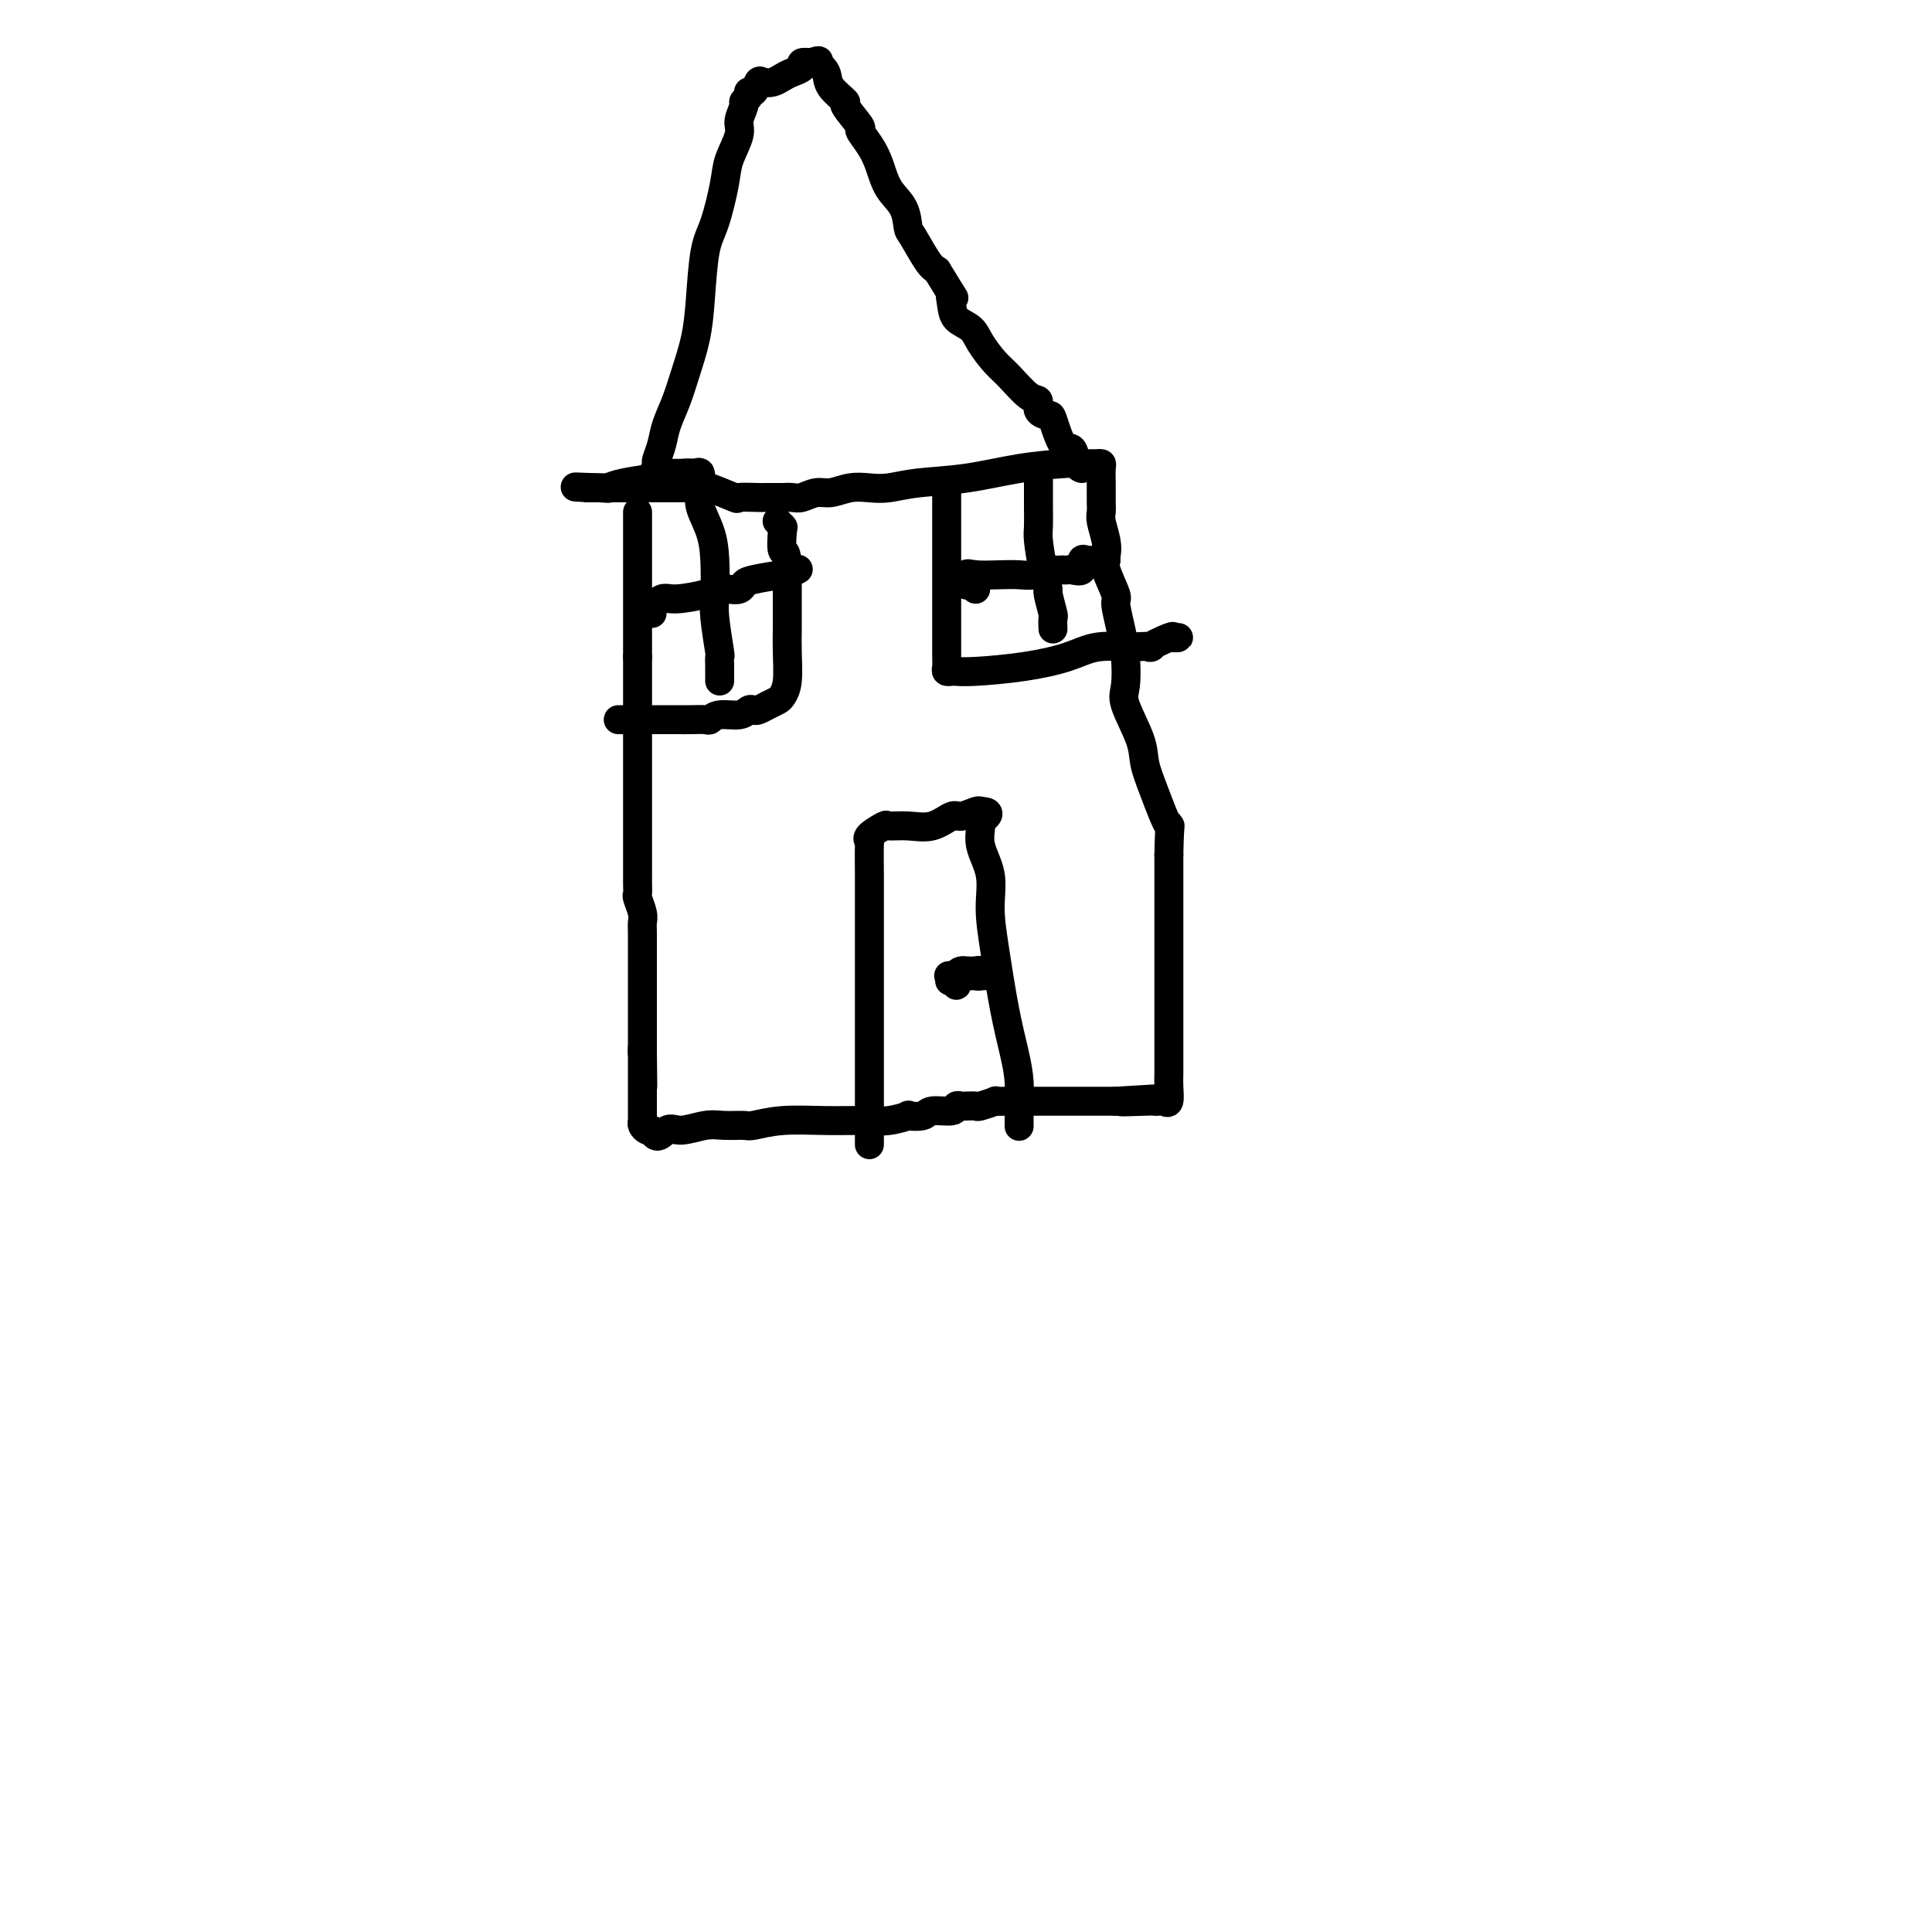 <svg viewBox='0 0 400 400' version='1.1' xmlns='http://www.w3.org/2000/svg' xmlns:xlink='http://www.w3.org/1999/xlink'><g fill='none' stroke='#000000' stroke-width='6' stroke-linecap='round' stroke-linejoin='round'><path d='M132,106c0.000,0.335 0.000,0.670 0,1c0.000,0.330 0.000,0.655 0,1c0.000,0.345 0.000,0.711 0,1c0.000,0.289 0.000,0.500 0,1c0.000,0.500 0.000,1.288 0,2c0.000,0.712 0.000,1.349 0,2c0.000,0.651 0.000,1.315 0,2c0.000,0.685 0.000,1.390 0,2c0.000,0.610 0.000,1.127 0,2c0.000,0.873 0.000,2.104 0,3c0.000,0.896 0.000,1.458 0,2c0.000,0.542 0.000,1.065 0,2c-0.000,0.935 0.000,2.281 0,3c0.000,0.719 -0.000,0.811 0,1c0.000,0.189 0.000,0.474 0,1c0.000,0.526 0.000,1.293 0,2c0.000,0.707 0.000,1.353 0,2'/><path d='M132,136c-0.000,4.788 -0.000,1.757 0,1c0.000,-0.757 0.000,0.759 0,2c-0.000,1.241 -0.000,2.205 0,3c0.000,0.795 0.000,1.419 0,2c-0.000,0.581 -0.000,1.119 0,2c0.000,0.881 0.000,2.106 0,3c-0.000,0.894 -0.000,1.455 0,2c0.000,0.545 0.000,1.072 0,2c-0.000,0.928 -0.000,2.257 0,3c0.000,0.743 0.000,0.902 0,2c-0.000,1.098 -0.000,3.137 0,4c0.000,0.863 0.000,0.550 0,1c-0.000,0.450 -0.000,1.662 0,3c0.000,1.338 0.000,2.802 0,4c-0.000,1.198 -0.000,2.130 0,3c0.000,0.870 0.000,1.676 0,3c-0.000,1.324 -0.001,3.165 0,4c0.001,0.835 0.004,0.664 0,1c-0.004,0.336 -0.015,1.179 0,2c0.015,0.821 0.057,1.621 0,2c-0.057,0.379 -0.211,0.336 0,1c0.211,0.664 0.789,2.033 1,3c0.211,0.967 0.057,1.532 0,2c-0.057,0.468 -0.015,0.841 0,2c0.015,1.159 0.004,3.106 0,4c-0.004,0.894 -0.001,0.735 0,2c0.001,1.265 0.000,3.955 0,5c-0.000,1.045 -0.000,0.445 0,2c0.000,1.555 0.000,5.265 0,7c-0.000,1.735 -0.000,1.496 0,2c0.000,0.504 0.000,1.752 0,3'/><path d='M133,218c0.155,12.955 0.041,4.344 0,1c-0.041,-3.344 -0.011,-1.421 0,0c0.011,1.421 0.003,2.339 0,3c-0.003,0.661 -0.001,1.066 0,2c0.001,0.934 -0.001,2.397 0,3c0.001,0.603 0.003,0.347 0,1c-0.003,0.653 -0.012,2.214 0,3c0.012,0.786 0.044,0.798 0,1c-0.044,0.202 -0.166,0.593 0,1c0.166,0.407 0.619,0.831 1,1c0.381,0.169 0.691,0.085 1,0'/><path d='M135,234c0.875,2.459 2.063,0.606 3,0c0.937,-0.606 1.624,0.035 3,0c1.376,-0.035 3.442,-0.745 5,-1c1.558,-0.255 2.609,-0.054 4,0c1.391,0.054 3.124,-0.038 4,0c0.876,0.038 0.897,0.207 2,0c1.103,-0.207 3.288,-0.791 6,-1c2.712,-0.209 5.950,-0.042 9,0c3.050,0.042 5.914,-0.040 8,0c2.086,0.040 3.396,0.203 5,0c1.604,-0.203 3.502,-0.771 4,-1c0.498,-0.229 -0.403,-0.118 0,0c0.403,0.118 2.111,0.242 3,0c0.889,-0.242 0.958,-0.849 2,-1c1.042,-0.151 3.057,0.156 4,0c0.943,-0.156 0.814,-0.773 1,-1c0.186,-0.227 0.689,-0.065 1,0c0.311,0.065 0.432,0.031 1,0c0.568,-0.031 1.584,-0.061 2,0c0.416,0.061 0.234,0.212 1,0c0.766,-0.212 2.482,-0.789 3,-1c0.518,-0.211 -0.163,-0.057 0,0c0.163,0.057 1.168,0.015 2,0c0.832,-0.015 1.489,-0.004 2,0c0.511,0.004 0.874,0.001 3,0c2.126,-0.001 6.013,-0.000 9,0c2.987,0.000 5.073,0.000 6,0c0.927,-0.000 0.693,-0.000 1,0c0.307,0.000 1.153,0.000 2,0'/><path d='M231,228c15.091,-0.928 4.817,-0.249 2,0c-2.817,0.249 1.823,0.069 4,0c2.177,-0.069 1.890,-0.028 2,0c0.110,0.028 0.618,0.044 1,0c0.382,-0.044 0.638,-0.148 1,0c0.362,0.148 0.829,0.548 1,0c0.171,-0.548 0.046,-2.043 0,-3c-0.046,-0.957 -0.012,-1.376 0,-3c0.012,-1.624 0.003,-4.452 0,-7c-0.003,-2.548 -0.001,-4.815 0,-7c0.001,-2.185 0.000,-4.287 0,-7c-0.000,-2.713 -0.000,-6.038 0,-9c0.000,-2.962 0.000,-5.561 0,-8c-0.000,-2.439 -0.000,-4.720 0,-7'/><path d='M242,177c0.150,-8.443 0.526,-5.550 0,-6c-0.526,-0.450 -1.955,-4.243 -3,-7c-1.045,-2.757 -1.705,-4.480 -2,-6c-0.295,-1.520 -0.225,-2.838 -1,-5c-0.775,-2.162 -2.394,-5.168 -3,-7c-0.606,-1.832 -0.199,-2.490 0,-4c0.199,-1.510 0.189,-3.871 0,-6c-0.189,-2.129 -0.559,-4.026 -1,-6c-0.441,-1.974 -0.954,-4.025 -1,-5c-0.046,-0.975 0.376,-0.873 0,-2c-0.376,-1.127 -1.551,-3.481 -2,-5c-0.449,-1.519 -0.173,-2.203 0,-3c0.173,-0.797 0.242,-1.708 0,-3c-0.242,-1.292 -0.797,-2.964 -1,-4c-0.203,-1.036 -0.055,-1.437 0,-2c0.055,-0.563 0.015,-1.289 0,-2c-0.015,-0.711 -0.007,-1.406 0,-2c0.007,-0.594 0.014,-1.087 0,-2c-0.014,-0.913 -0.048,-2.245 0,-3c0.048,-0.755 0.178,-0.934 0,-1c-0.178,-0.066 -0.663,-0.018 -1,0c-0.337,0.018 -0.525,0.005 -1,0c-0.475,-0.005 -1.238,-0.003 -2,0'/><path d='M224,96c-1.120,-0.186 -1.920,-0.151 -4,0c-2.080,0.151 -5.441,0.419 -9,1c-3.559,0.581 -7.315,1.475 -11,2c-3.685,0.525 -7.298,0.681 -10,1c-2.702,0.319 -4.494,0.803 -6,1c-1.506,0.197 -2.725,0.109 -4,0c-1.275,-0.109 -2.606,-0.240 -4,0c-1.394,0.240 -2.851,0.849 -4,1c-1.149,0.151 -1.991,-0.156 -3,0c-1.009,0.156 -2.186,0.774 -3,1c-0.814,0.226 -1.264,0.061 -2,0c-0.736,-0.061 -1.756,-0.016 -2,0c-0.244,0.016 0.289,0.005 0,0c-0.289,-0.005 -1.399,-0.002 -2,0c-0.601,0.002 -0.692,0.002 -1,0c-0.308,-0.002 -0.833,-0.008 -1,0c-0.167,0.008 0.023,0.030 -1,0c-1.023,-0.030 -3.260,-0.113 -4,0c-0.740,0.113 0.017,0.423 -1,0c-1.017,-0.423 -3.808,-1.577 -5,-2c-1.192,-0.423 -0.785,-0.113 -1,0c-0.215,0.113 -1.052,0.030 -3,0c-1.948,-0.030 -5.007,-0.008 -9,0c-3.993,0.008 -8.921,0.002 -11,0c-2.079,-0.002 -1.308,-0.001 -1,0c0.308,0.001 0.154,0.000 0,0'/><path d='M122,101c-6.446,-0.322 -0.562,-0.129 2,0c2.562,0.129 1.803,0.192 2,0c0.197,-0.192 1.349,-0.640 3,-1c1.651,-0.360 3.799,-0.632 6,-1c2.201,-0.368 4.454,-0.831 6,-1c1.546,-0.169 2.385,-0.045 3,0c0.615,0.045 1.006,0.012 1,0c-0.006,-0.012 -0.408,-0.003 -1,0c-0.592,0.003 -1.375,0.001 -2,0c-0.625,-0.001 -1.091,-0.000 -2,0c-0.909,0.000 -2.260,0.000 -3,0c-0.740,-0.000 -0.870,-0.000 -1,0'/><path d='M136,98c-1.241,-0.172 -0.345,-0.604 0,-1c0.345,-0.396 0.137,-0.758 0,-1c-0.137,-0.242 -0.203,-0.365 0,-1c0.203,-0.635 0.674,-1.781 1,-3c0.326,-1.219 0.507,-2.512 1,-4c0.493,-1.488 1.297,-3.171 2,-5c0.703,-1.829 1.304,-3.805 2,-6c0.696,-2.195 1.486,-4.611 2,-7c0.514,-2.389 0.752,-4.752 1,-8c0.248,-3.248 0.505,-7.380 1,-10c0.495,-2.620 1.228,-3.726 2,-6c0.772,-2.274 1.584,-5.716 2,-8c0.416,-2.284 0.436,-3.410 1,-5c0.564,-1.590 1.672,-3.644 2,-5c0.328,-1.356 -0.123,-2.014 0,-3c0.123,-0.986 0.821,-2.301 1,-3c0.179,-0.699 -0.159,-0.783 0,-1c0.159,-0.217 0.815,-0.566 1,-1c0.185,-0.434 -0.102,-0.953 0,-1c0.102,-0.047 0.594,0.377 1,0c0.406,-0.377 0.727,-1.554 1,-2c0.273,-0.446 0.498,-0.161 1,0c0.502,0.161 1.282,0.197 2,0c0.718,-0.197 1.375,-0.627 2,-1c0.625,-0.373 1.219,-0.688 2,-1c0.781,-0.312 1.749,-0.623 2,-1c0.251,-0.377 -0.214,-0.822 0,-1c0.214,-0.178 1.107,-0.089 2,0'/><path d='M168,13c2.270,-0.905 1.443,-0.168 1,0c-0.443,0.168 -0.504,-0.232 0,0c0.504,0.232 1.572,1.096 2,2c0.428,0.904 0.214,1.848 1,3c0.786,1.152 2.570,2.513 3,3c0.430,0.487 -0.495,0.099 0,1c0.495,0.901 2.411,3.091 3,4c0.589,0.909 -0.147,0.538 0,1c0.147,0.462 1.178,1.756 2,3c0.822,1.244 1.437,2.438 2,4c0.563,1.562 1.075,3.493 2,5c0.925,1.507 2.265,2.589 3,4c0.735,1.411 0.867,3.151 1,4c0.133,0.849 0.267,0.805 1,2c0.733,1.195 2.067,3.627 3,5c0.933,1.373 1.467,1.686 2,2'/><path d='M194,56c4.706,7.706 3.473,5.470 3,5c-0.473,-0.470 -0.184,0.826 0,2c0.184,1.174 0.264,2.227 1,3c0.736,0.773 2.130,1.265 3,2c0.870,0.735 1.218,1.712 2,3c0.782,1.288 1.997,2.888 3,4c1.003,1.112 1.792,1.738 3,3c1.208,1.262 2.834,3.160 4,4c1.166,0.840 1.873,0.622 2,1c0.127,0.378 -0.327,1.352 0,2c0.327,0.648 1.435,0.968 2,1c0.565,0.032 0.586,-0.226 1,1c0.414,1.226 1.221,3.936 2,5c0.779,1.064 1.528,0.481 2,1c0.472,0.519 0.665,2.140 1,3c0.335,0.860 0.810,0.960 1,1c0.190,0.040 0.095,0.020 0,0'/><path d='M128,149c0.718,0.000 1.435,0.000 2,0c0.565,-0.000 0.977,-0.000 1,0c0.023,0.000 -0.343,0.000 0,0c0.343,-0.000 1.395,-0.000 2,0c0.605,0.000 0.764,0.001 2,0c1.236,-0.001 3.551,-0.004 5,0c1.449,0.004 2.034,0.016 3,0c0.966,-0.016 2.314,-0.061 3,0c0.686,0.061 0.709,0.226 1,0c0.291,-0.226 0.851,-0.844 2,-1c1.149,-0.156 2.888,0.152 4,0c1.112,-0.152 1.597,-0.762 2,-1c0.403,-0.238 0.724,-0.104 1,0c0.276,0.104 0.509,0.179 1,0c0.491,-0.179 1.242,-0.613 2,-1c0.758,-0.387 1.524,-0.727 2,-1c0.476,-0.273 0.664,-0.480 1,-1c0.336,-0.520 0.822,-1.355 1,-3c0.178,-1.645 0.048,-4.101 0,-6c-0.048,-1.899 -0.013,-3.242 0,-5c0.013,-1.758 0.004,-3.931 0,-6c-0.004,-2.069 -0.002,-4.035 0,-6'/><path d='M163,118c-0.068,-4.697 -0.736,-3.441 -1,-4c-0.264,-0.559 -0.122,-2.933 0,-4c0.122,-1.067 0.225,-0.826 0,-1c-0.225,-0.174 -0.779,-0.764 -1,-1c-0.221,-0.236 -0.111,-0.118 0,0'/><path d='M144,98c0.426,-0.182 0.853,-0.364 1,0c0.147,0.364 0.015,1.273 0,2c-0.015,0.727 0.087,1.272 0,2c-0.087,0.728 -0.364,1.639 0,3c0.364,1.361 1.369,3.171 2,5c0.631,1.829 0.887,3.676 1,6c0.113,2.324 0.083,5.126 0,7c-0.083,1.874 -0.218,2.820 0,5c0.218,2.180 0.791,5.593 1,7c0.209,1.407 0.056,0.808 0,1c-0.056,0.192 -0.015,1.175 0,2c0.015,0.825 0.004,1.491 0,2c-0.004,0.509 -0.001,0.860 0,1c0.001,0.140 0.001,0.070 0,0'/><path d='M135,127c-0.179,-0.190 -0.357,-0.380 0,-1c0.357,-0.620 1.250,-1.669 2,-2c0.750,-0.331 1.356,0.056 3,0c1.644,-0.056 4.325,-0.554 6,-1c1.675,-0.446 2.345,-0.840 3,-1c0.655,-0.160 1.294,-0.085 2,0c0.706,0.085 1.480,0.182 2,0c0.520,-0.182 0.788,-0.641 1,-1c0.212,-0.359 0.369,-0.618 2,-1c1.631,-0.382 4.736,-0.886 6,-1c1.264,-0.114 0.686,0.162 1,0c0.314,-0.162 1.518,-0.760 2,-1c0.482,-0.240 0.241,-0.120 0,0'/><path d='M196,100c-0.000,0.020 -0.000,0.040 0,1c0.000,0.960 0.000,2.861 0,4c-0.000,1.139 -0.000,1.515 0,3c0.000,1.485 0.000,4.079 0,6c-0.000,1.921 -0.000,3.168 0,5c0.000,1.832 0.000,4.249 0,6c-0.000,1.751 -0.000,2.835 0,4c0.000,1.165 0.000,2.410 0,3c-0.000,0.590 -0.001,0.526 0,1c0.001,0.474 0.004,1.486 0,2c-0.004,0.514 -0.013,0.530 0,1c0.013,0.470 0.049,1.395 0,2c-0.049,0.605 -0.183,0.892 0,1c0.183,0.108 0.684,0.037 1,0c0.316,-0.037 0.448,-0.042 1,0c0.552,0.042 1.524,0.130 4,0c2.476,-0.130 6.458,-0.478 10,-1c3.542,-0.522 6.646,-1.217 9,-2c2.354,-0.783 3.958,-1.652 6,-2c2.042,-0.348 4.521,-0.174 7,0'/><path d='M234,134c6.553,-0.497 3.934,0.259 4,0c0.066,-0.259 2.816,-1.533 4,-2c1.184,-0.467 0.802,-0.125 1,0c0.198,0.125 0.976,0.034 1,0c0.024,-0.034 -0.708,-0.010 -1,0c-0.292,0.010 -0.146,0.005 0,0'/><path d='M215,99c0.000,0.323 0.000,0.646 0,1c-0.000,0.354 -0.001,0.738 0,1c0.001,0.262 0.003,0.400 0,1c-0.003,0.600 -0.011,1.661 0,3c0.011,1.339 0.040,2.958 0,4c-0.040,1.042 -0.151,1.509 0,3c0.151,1.491 0.562,4.005 1,6c0.438,1.995 0.902,3.470 1,4c0.098,0.530 -0.170,0.114 0,1c0.170,0.886 0.777,3.072 1,4c0.223,0.928 0.060,0.596 0,1c-0.060,0.404 -0.017,1.544 0,2c0.017,0.456 0.009,0.228 0,0'/><path d='M202,122c-0.317,-0.483 -0.633,-0.967 -1,-1c-0.367,-0.033 -0.783,0.383 -1,0c-0.217,-0.383 -0.234,-1.566 0,-2c0.234,-0.434 0.720,-0.120 2,0c1.280,0.120 3.354,0.046 5,0c1.646,-0.046 2.866,-0.065 4,0c1.134,0.065 2.184,0.214 3,0c0.816,-0.214 1.399,-0.789 2,-1c0.601,-0.211 1.220,-0.057 2,0c0.780,0.057 1.719,0.017 2,0c0.281,-0.017 -0.097,-0.012 0,0c0.097,0.012 0.670,0.031 1,0c0.330,-0.031 0.416,-0.114 1,0c0.584,0.114 1.666,0.423 2,0c0.334,-0.423 -0.078,-1.577 0,-2c0.078,-0.423 0.648,-0.113 1,0c0.352,0.113 0.486,0.030 1,0c0.514,-0.030 1.408,-0.008 2,0c0.592,0.008 0.884,0.002 1,0c0.116,-0.002 0.058,-0.001 0,0'/><path d='M180,237c0.000,-0.199 0.000,-0.399 0,-1c-0.000,-0.601 -0.000,-1.604 0,-2c0.000,-0.396 0.000,-0.184 0,-1c-0.000,-0.816 -0.000,-2.661 0,-4c0.000,-1.339 0.000,-2.172 0,-3c-0.000,-0.828 -0.000,-1.652 0,-2c0.000,-0.348 0.000,-0.219 0,-1c-0.000,-0.781 -0.000,-2.472 0,-4c0.000,-1.528 0.000,-2.892 0,-5c-0.000,-2.108 -0.000,-4.961 0,-7c0.000,-2.039 0.000,-3.266 0,-5c-0.000,-1.734 -0.000,-3.975 0,-6c0.000,-2.025 0.001,-3.835 0,-6c-0.001,-2.165 -0.003,-4.687 0,-6c0.003,-1.313 0.012,-1.417 0,-3c-0.012,-1.583 -0.045,-4.645 0,-6c0.045,-1.355 0.167,-1.005 0,-1c-0.167,0.005 -0.622,-0.336 0,-1c0.622,-0.664 2.320,-1.650 3,-2c0.680,-0.350 0.341,-0.065 1,0c0.659,0.065 2.317,-0.091 4,0c1.683,0.091 3.393,0.431 5,0c1.607,-0.431 3.111,-1.631 4,-2c0.889,-0.369 1.162,0.093 2,0c0.838,-0.093 2.239,-0.741 3,-1c0.761,-0.259 0.880,-0.130 1,0'/><path d='M203,168c3.085,-0.027 0.798,1.407 0,2c-0.798,0.593 -0.106,0.347 0,1c0.106,0.653 -0.372,2.205 0,4c0.372,1.795 1.595,3.833 2,6c0.405,2.167 -0.007,4.461 0,7c0.007,2.539 0.433,5.321 1,9c0.567,3.679 1.276,8.256 2,12c0.724,3.744 1.462,6.657 2,9c0.538,2.343 0.876,4.117 1,6c0.124,1.883 0.033,3.876 0,5c-0.033,1.124 -0.009,1.380 0,2c0.009,0.620 0.003,1.606 0,2c-0.003,0.394 -0.001,0.197 0,0'/><path d='M202,202c-0.233,0.000 -0.466,0.000 -1,0c-0.534,0.000 -1.370,0.000 -2,0c-0.630,-0.000 -1.056,0.000 -1,0c0.056,0.000 0.593,0.000 1,0c0.407,-0.000 0.685,0.000 1,0c0.315,-0.000 0.668,-0.000 1,0c0.332,0.000 0.644,0.000 1,0c0.356,0.000 0.758,0.000 1,0c0.242,0.000 0.325,0.000 1,0c0.675,0.000 1.941,0.000 2,0c0.059,0.000 -1.088,0.000 -2,0c-0.912,-0.000 -1.590,0.000 -2,0c-0.410,0.000 -0.553,0.000 -1,0c-0.447,0.000 -1.197,0.000 -2,0c-0.803,0.000 -1.658,0.000 -2,0c-0.342,0.000 -0.171,0.000 0,0'/><path d='M197,202c-1.330,0.000 -0.157,0.001 1,0c1.157,-0.001 2.296,-0.004 3,0c0.704,0.004 0.971,0.015 1,0c0.029,-0.015 -0.181,-0.057 0,0c0.181,0.057 0.753,0.211 1,0c0.247,-0.211 0.167,-0.787 0,-1c-0.167,-0.213 -0.423,-0.063 -1,0c-0.577,0.063 -1.474,0.038 -2,0c-0.526,-0.038 -0.680,-0.087 -1,0c-0.320,0.087 -0.808,0.312 -1,1c-0.192,0.688 -0.090,1.839 0,2c0.090,0.161 0.169,-0.668 0,-1c-0.169,-0.332 -0.584,-0.166 -1,0'/><path d='M197,203c-0.667,0.167 -0.333,0.083 0,0'/></g>
</svg>